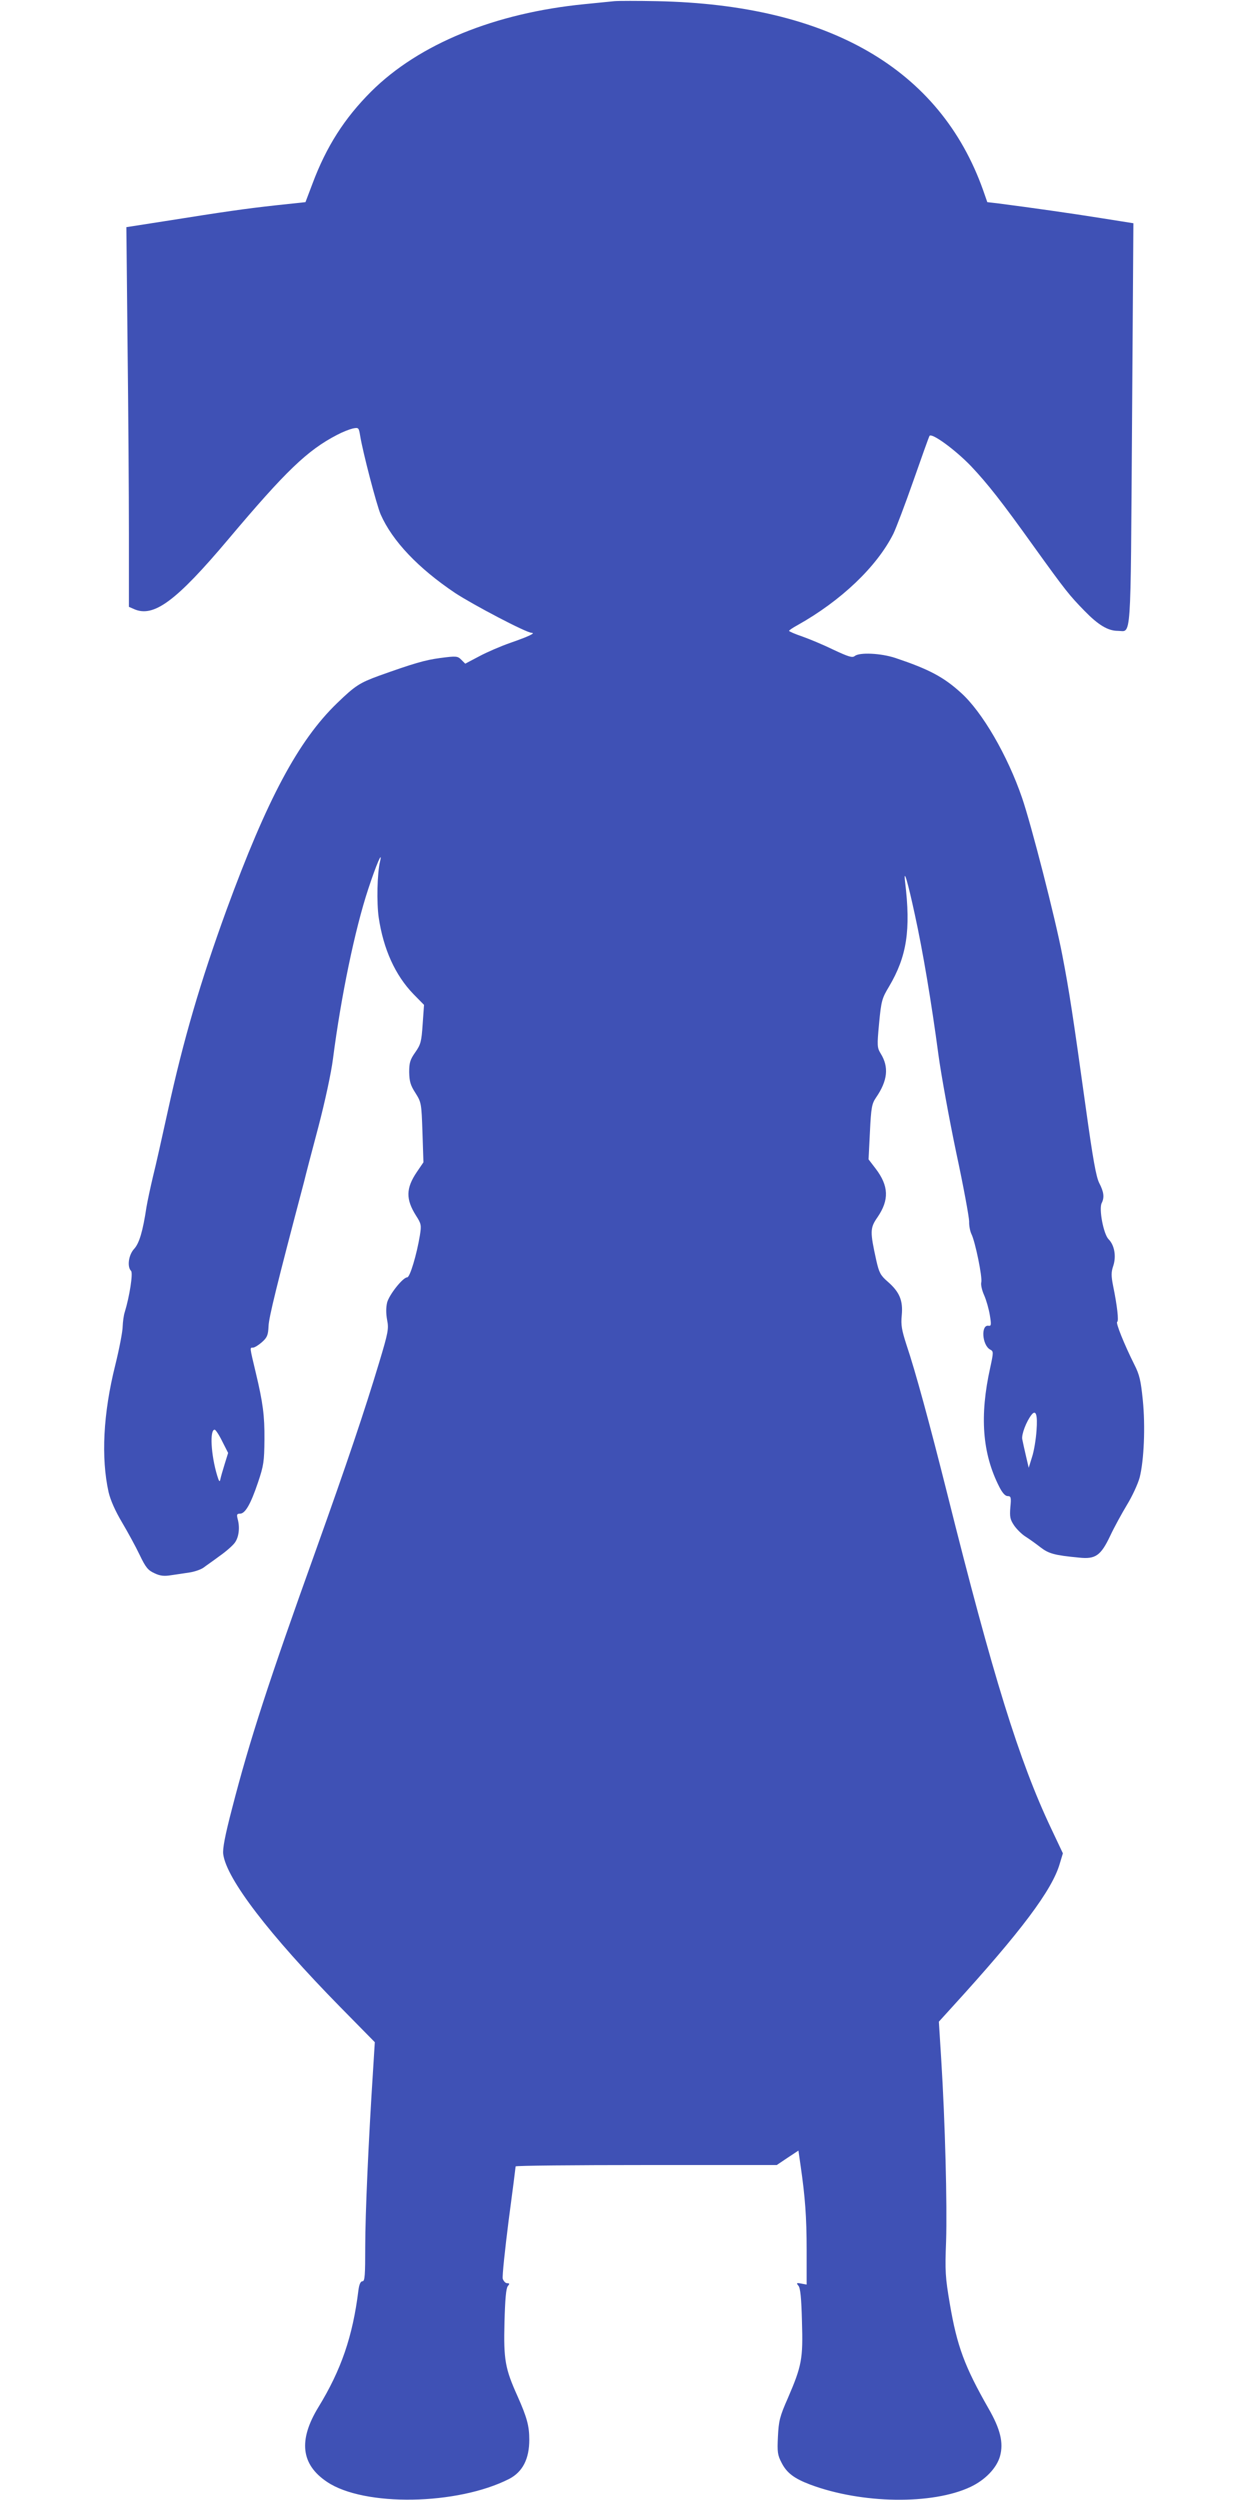 <?xml version="1.0" standalone="no"?>
<!DOCTYPE svg PUBLIC "-//W3C//DTD SVG 20010904//EN"
 "http://www.w3.org/TR/2001/REC-SVG-20010904/DTD/svg10.dtd">
<svg version="1.0" xmlns="http://www.w3.org/2000/svg"
 width="640pt" height="1280pt" viewBox="0 0 640 1280"
 preserveAspectRatio="xMidYMid meet">
<g transform="translate(0,1280) scale(0.1,-0.1)"
fill="#3f51b5" stroke="none">
<path d="M3145 12794 c-22 -2 -89 -9 -150 -15 -461 -45 -850 -204 -1095 -448
-136 -136 -229 -281 -300 -471 l-36 -95 -150 -16 c-163 -18 -266 -33 -568 -81
l-199 -31 6 -600 c4 -330 7 -768 7 -972 l0 -372 25 -11 c101 -46 216 39 484
357 294 349 404 455 556 534 28 15 64 29 81 33 30 6 31 5 38 -37 13 -82 85
-358 105 -403 60 -136 192 -275 381 -402 93 -61 365 -204 392 -204 22 -1 -14
-18 -108 -51 -49 -17 -121 -48 -160 -69 l-72 -38 -20 20 c-19 19 -25 20 -108
9 -77 -10 -138 -28 -314 -91 -98 -36 -121 -50 -214 -140 -199 -192 -359 -493
-566 -1058 -135 -371 -221 -666 -300 -1027 -29 -132 -63 -285 -77 -340 -13
-55 -28 -125 -33 -155 -19 -126 -37 -185 -63 -214 -29 -31 -37 -92 -16 -113
11 -11 -8 -132 -32 -210 -6 -18 -10 -51 -11 -75 0 -24 -17 -113 -38 -198 -62
-248 -73 -474 -34 -650 10 -42 34 -96 69 -155 29 -49 70 -124 90 -166 31 -65
43 -79 76 -94 29 -14 50 -16 86 -10 27 4 69 10 94 14 26 4 57 15 70 24 13 10
51 36 83 60 33 23 68 54 78 68 21 28 27 78 15 121 -6 24 -4 28 12 28 26 0 54
47 92 160 29 86 32 107 33 220 1 122 -8 189 -44 340 -32 135 -32 130 -15 130
8 0 29 13 46 28 27 24 32 36 34 83 2 45 41 205 182 739 7 30 40 156 73 280 34
130 66 278 75 350 41 318 112 661 180 867 41 125 75 204 61 143 -15 -61 -18
-212 -7 -288 24 -161 84 -295 178 -392 l54 -55 -7 -99 c-6 -90 -10 -104 -38
-144 -26 -37 -31 -53 -31 -101 1 -47 6 -67 32 -107 30 -48 31 -52 36 -202 l5
-153 -34 -50 c-56 -83 -57 -139 -4 -223 27 -42 28 -49 20 -100 -16 -98 -51
-216 -65 -216 -22 0 -92 -88 -103 -129 -6 -26 -6 -56 0 -89 9 -45 6 -63 -41
-219 -74 -246 -165 -516 -323 -958 -242 -674 -340 -975 -430 -1325 -36 -138
-49 -206 -45 -234 17 -126 234 -410 599 -782 l177 -180 -9 -145 c-23 -355 -40
-734 -40 -899 0 -150 -2 -180 -14 -180 -10 0 -17 -16 -21 -47 -29 -235 -88
-407 -205 -598 -103 -169 -89 -293 44 -382 189 -128 668 -120 933 15 69 36
103 102 103 201 0 70 -12 114 -60 222 -64 142 -72 187 -67 380 3 116 8 173 17
184 10 12 10 15 -4 15 -8 0 -18 11 -22 23 -3 13 11 146 30 296 20 150 36 275
36 279 0 4 301 7 668 7 l669 0 55 37 56 37 11 -77 c23 -159 31 -262 31 -433
l0 -176 -27 5 c-25 5 -27 3 -15 -11 10 -12 15 -64 18 -182 6 -193 -1 -228 -72
-393 -42 -95 -47 -117 -51 -197 -4 -79 -2 -95 19 -135 26 -51 64 -80 146 -111
264 -99 626 -104 821 -12 76 36 134 97 151 157 19 69 2 139 -59 245 -122 214
-161 318 -198 536 -23 135 -25 167 -19 320 6 181 -5 615 -25 932 l-12 192 69
76 c352 386 511 598 550 733 l16 53 -60 127 c-164 346 -299 782 -532 1714 -90
358 -163 627 -209 763 -24 75 -29 100 -24 151 7 75 -11 119 -72 172 -37 32
-44 46 -58 107 -33 150 -33 167 6 223 60 88 58 160 -10 249 l-36 47 7 140 c6
126 10 145 31 176 60 87 67 157 24 226 -18 30 -19 39 -8 155 11 116 15 128 51
188 91 154 112 289 82 536 -9 78 14 -1 50 -168 41 -187 85 -449 121 -719 14
-103 55 -328 91 -500 37 -172 66 -331 66 -352 -1 -21 5 -51 12 -65 19 -38 57
-222 50 -247 -3 -12 4 -42 15 -66 11 -25 24 -71 29 -102 8 -48 7 -56 -6 -54
-41 8 -34 -100 8 -122 17 -9 17 -13 0 -92 -55 -247 -41 -439 46 -610 16 -32
31 -48 43 -48 17 0 19 -6 14 -57 -4 -50 -1 -63 19 -93 13 -19 39 -45 58 -57
19 -12 54 -37 77 -55 43 -33 72 -41 198 -53 84 -9 111 10 159 111 20 43 59
114 86 159 27 44 56 107 65 140 22 86 30 261 16 398 -10 99 -17 129 -43 180
-52 104 -97 216 -88 219 9 3 0 83 -21 185 -10 51 -10 70 1 102 16 49 6 106
-24 136 -26 26 -51 157 -35 186 14 28 11 56 -13 102 -16 32 -32 121 -69 387
-65 468 -85 599 -120 780 -36 189 -159 668 -206 805 -74 216 -204 441 -314
539 -88 80 -164 120 -334 177 -75 25 -185 30 -209 10 -12 -10 -33 -3 -108 32
-51 25 -123 55 -160 68 -38 13 -68 26 -68 29 0 3 19 16 43 29 223 125 406 299
491 468 14 29 60 150 102 270 42 120 79 224 83 231 10 18 130 -69 212 -154 86
-91 159 -184 322 -412 164 -228 182 -250 260 -330 70 -72 120 -102 170 -102
71 0 65 -87 73 1056 l7 1031 -164 26 c-149 24 -369 55 -524 75 l-60 7 -22 63
c-221 619 -788 948 -1668 966 -99 2 -198 2 -220 0z m2162 -7318 c-3 -45 -13
-106 -23 -136 l-17 -55 -14 60 c-8 33 -16 72 -19 86 -5 24 21 92 48 126 22 27
31 -1 25 -81z m-4169 -56 l30 -59 -18 -58 c-10 -32 -20 -67 -22 -78 -3 -15 -7
-10 -16 20 -32 106 -39 235 -13 235 5 0 23 -27 39 -60z"/>
</g>
</svg>
